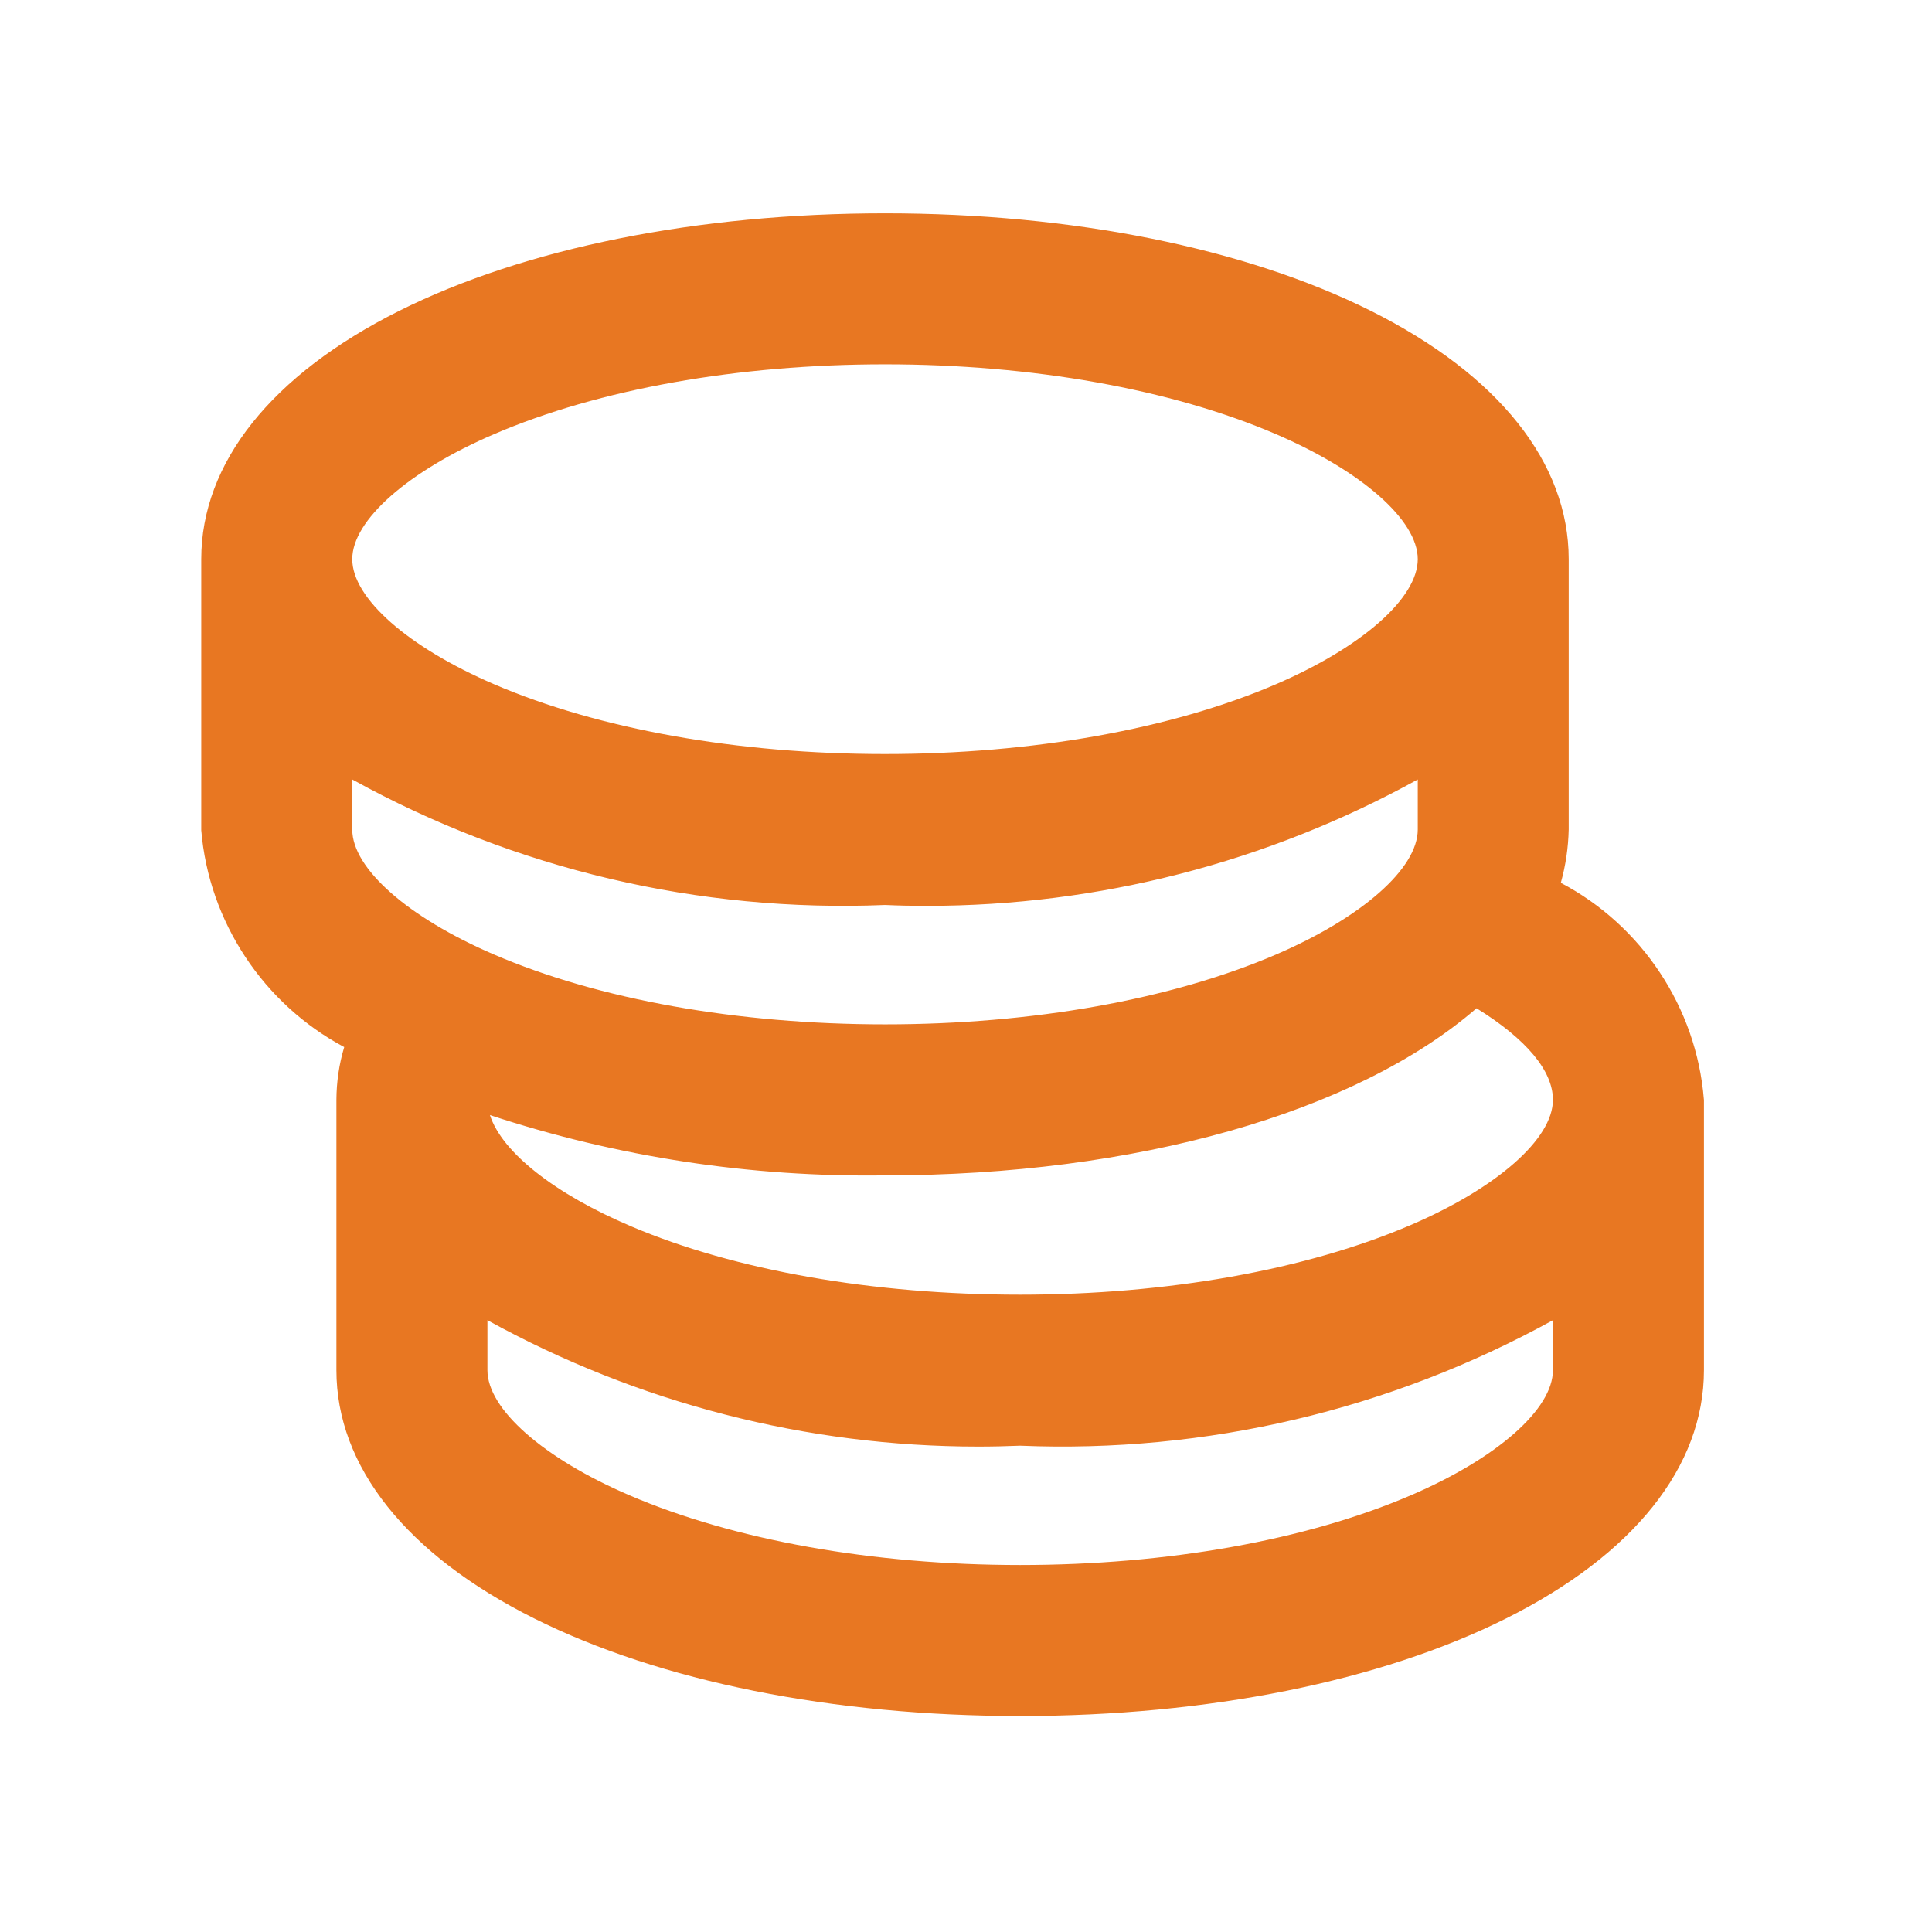 <svg width="24" height="24" viewBox="0 0 24 24" fill="none" xmlns="http://www.w3.org/2000/svg">
<path d="M21.166 13.655C21.074 12.518 20.396 11.496 19.389 10.967C19.449 10.752 19.482 10.53 19.487 10.305V6.946C19.487 5.75 18.615 4.655 17.03 3.862C15.467 3.081 13.323 2.65 10.994 2.65C8.664 2.65 6.521 3.081 4.958 3.862C3.373 4.655 2.5 5.75 2.5 6.946V10.305L2.5 10.313C2.594 11.449 3.272 12.473 4.276 13.007C4.212 13.22 4.18 13.44 4.179 13.663V17.021C4.179 18.218 5.052 19.313 6.636 20.105C8.2 20.887 10.344 21.317 12.673 21.317C15.002 21.317 17.146 20.887 18.709 20.105C20.294 19.313 21.167 18.218 21.167 17.021V13.663L21.166 13.655ZM4.376 6.946C4.376 6.463 5.067 5.853 6.138 5.393C7.439 4.834 9.163 4.526 10.994 4.526C12.824 4.526 14.549 4.834 15.85 5.393C16.92 5.853 17.612 6.463 17.612 6.946C17.612 7.43 16.92 8.039 15.85 8.5C14.549 9.059 12.824 9.367 10.994 9.367C9.163 9.367 7.439 9.059 6.138 8.5C5.067 8.039 4.376 7.43 4.376 6.946ZM4.376 10.305V9.683C6.399 10.799 8.683 11.337 10.994 11.242C11.168 11.25 11.341 11.253 11.514 11.253C13.646 11.253 15.741 10.715 17.612 9.683V10.305C17.612 10.788 16.92 11.398 15.85 11.858C14.549 12.417 12.824 12.725 10.994 12.725C9.163 12.725 7.439 12.417 6.138 11.858C5.067 11.398 4.376 10.788 4.376 10.305ZM19.291 17.021C19.291 17.504 18.599 18.114 17.528 18.574C16.228 19.133 14.503 19.441 12.673 19.441C10.843 19.441 9.118 19.133 7.817 18.574C6.747 18.114 6.055 17.504 6.055 17.021V16.4C7.926 17.431 10.02 17.97 12.152 17.97C12.325 17.97 12.499 17.966 12.673 17.959C14.984 18.054 17.268 17.515 19.291 16.4V17.021ZM17.528 15.216C16.228 15.775 14.503 16.083 12.673 16.083C10.846 16.083 9.132 15.782 7.845 15.236C6.886 14.83 6.235 14.312 6.086 13.852C7.672 14.374 9.323 14.625 10.995 14.601C14.102 14.601 16.84 13.826 18.342 12.525C18.963 12.91 19.291 13.302 19.291 13.663C19.291 14.146 18.599 14.756 17.528 15.216Z" fill="#E87722"/>
</svg>
